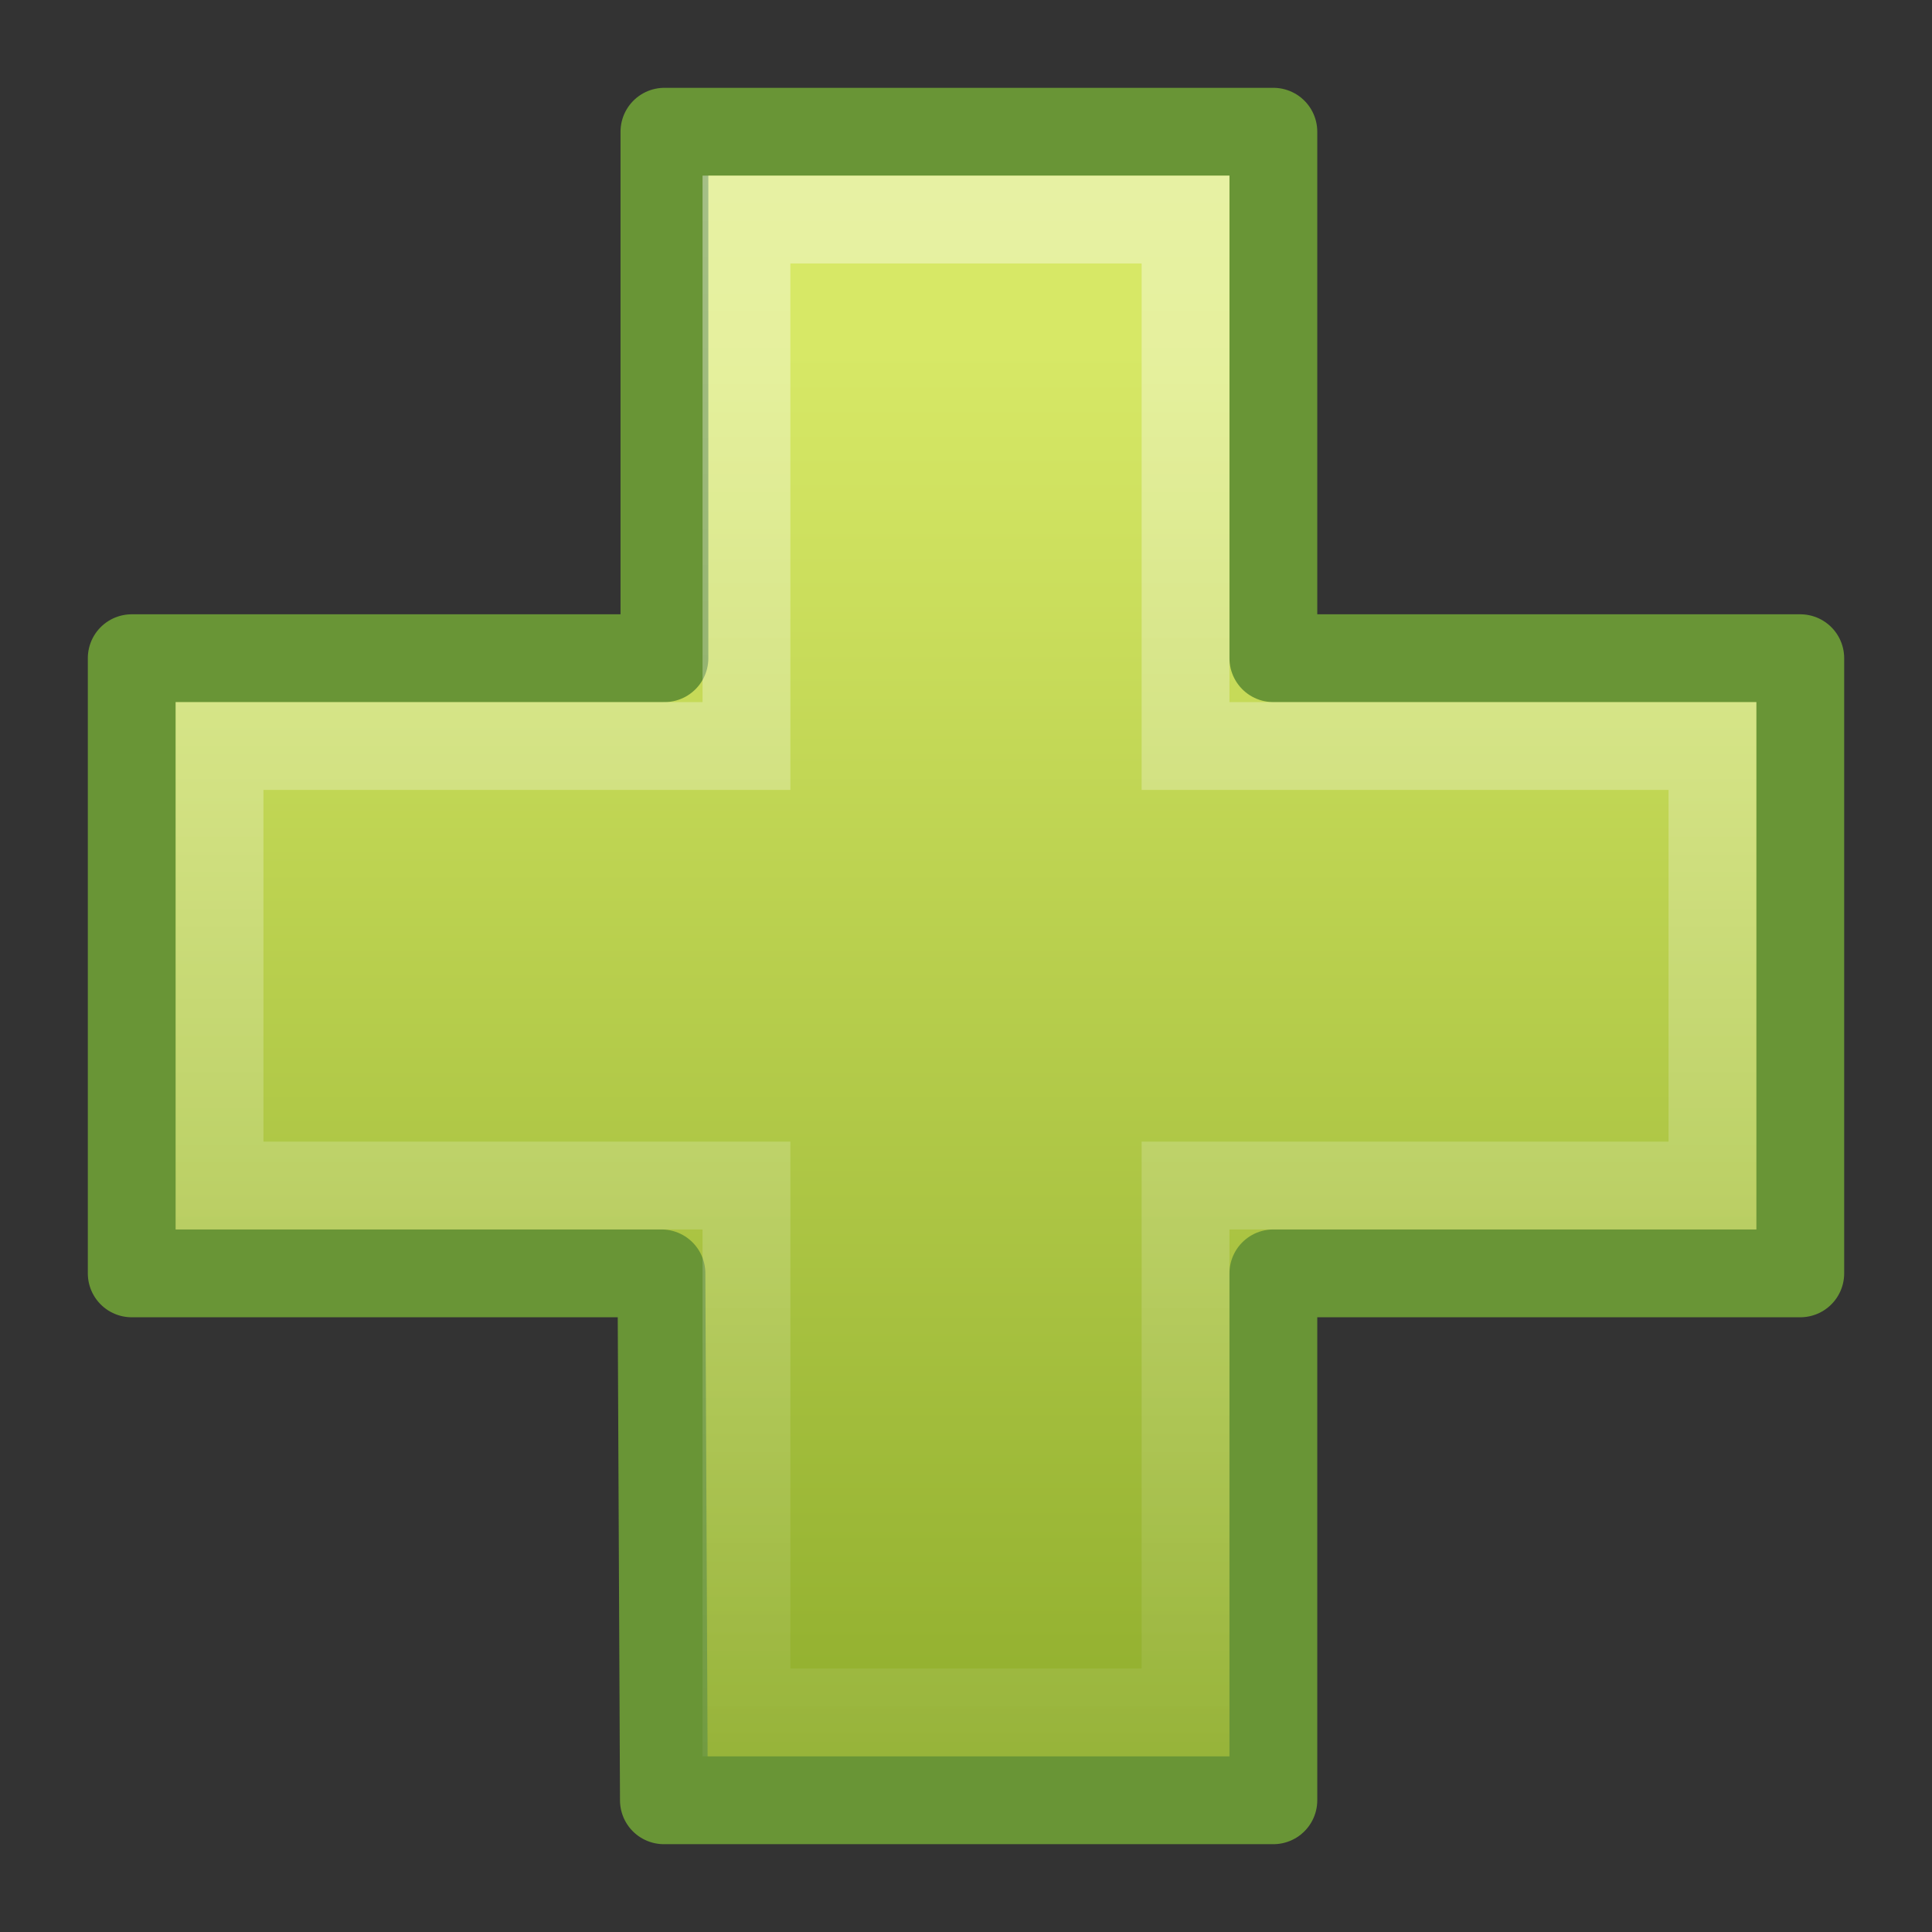 <?xml version="1.0" encoding="UTF-8"?>
<!-- Created with Inkscape (http://www.inkscape.org/) -->
<svg id="svg2" width="22" height="22" version="1.0" xmlns="http://www.w3.org/2000/svg" xmlns:xlink="http://www.w3.org/1999/xlink">
 <rect width="100%" height="100%" fill="#333333" stroke="none"/>
 <defs id="defs4">
  <linearGradient id="linearGradient2401" x1="24.104" x2="24.104" y1="15.181" y2="34.225" gradientTransform="matrix(.899 0 0 .893 -10.464 -9.566)" gradientUnits="userSpaceOnUse">
   <stop id="stop2266" style="stop-color:#d7e866" offset="0"/>
   <stop id="stop2268" style="stop-color:#8cab2a" offset="1"/>
  </linearGradient>
  <linearGradient id="linearGradient2398" x1="24.139" x2="24.139" y1="6.532" y2="45.69" gradientTransform="matrix(.54 0 0 .537 -1.849 -1.506)" gradientUnits="userSpaceOnUse">
   <stop id="stop4224" style="stop-color:#fff" offset="0"/>
   <stop id="stop4226" style="stop-color:#fff;stop-opacity:0" offset="1"/>
  </linearGradient>
 </defs>
 <g id="layer1">
  <path id="path2262" d="m7.566 7.495v-5.995h6.934v5.995h6v7.005h-6v6h-6.94l-0.028-6h-6.032v-7.005h6.066z" style="fill-rule:evenodd;fill:url(#linearGradient2401);stroke-linejoin:round;stroke:#699536"/>
  <path id="path2272" d="m8.5 8.495v-5.995h5v5.995h6v5.005h-6v6h-5v-6h-6v-5.005h6z" style="fill:none;opacity:.4;stroke:url(#linearGradient2398)"/>
 </g>
</svg>
